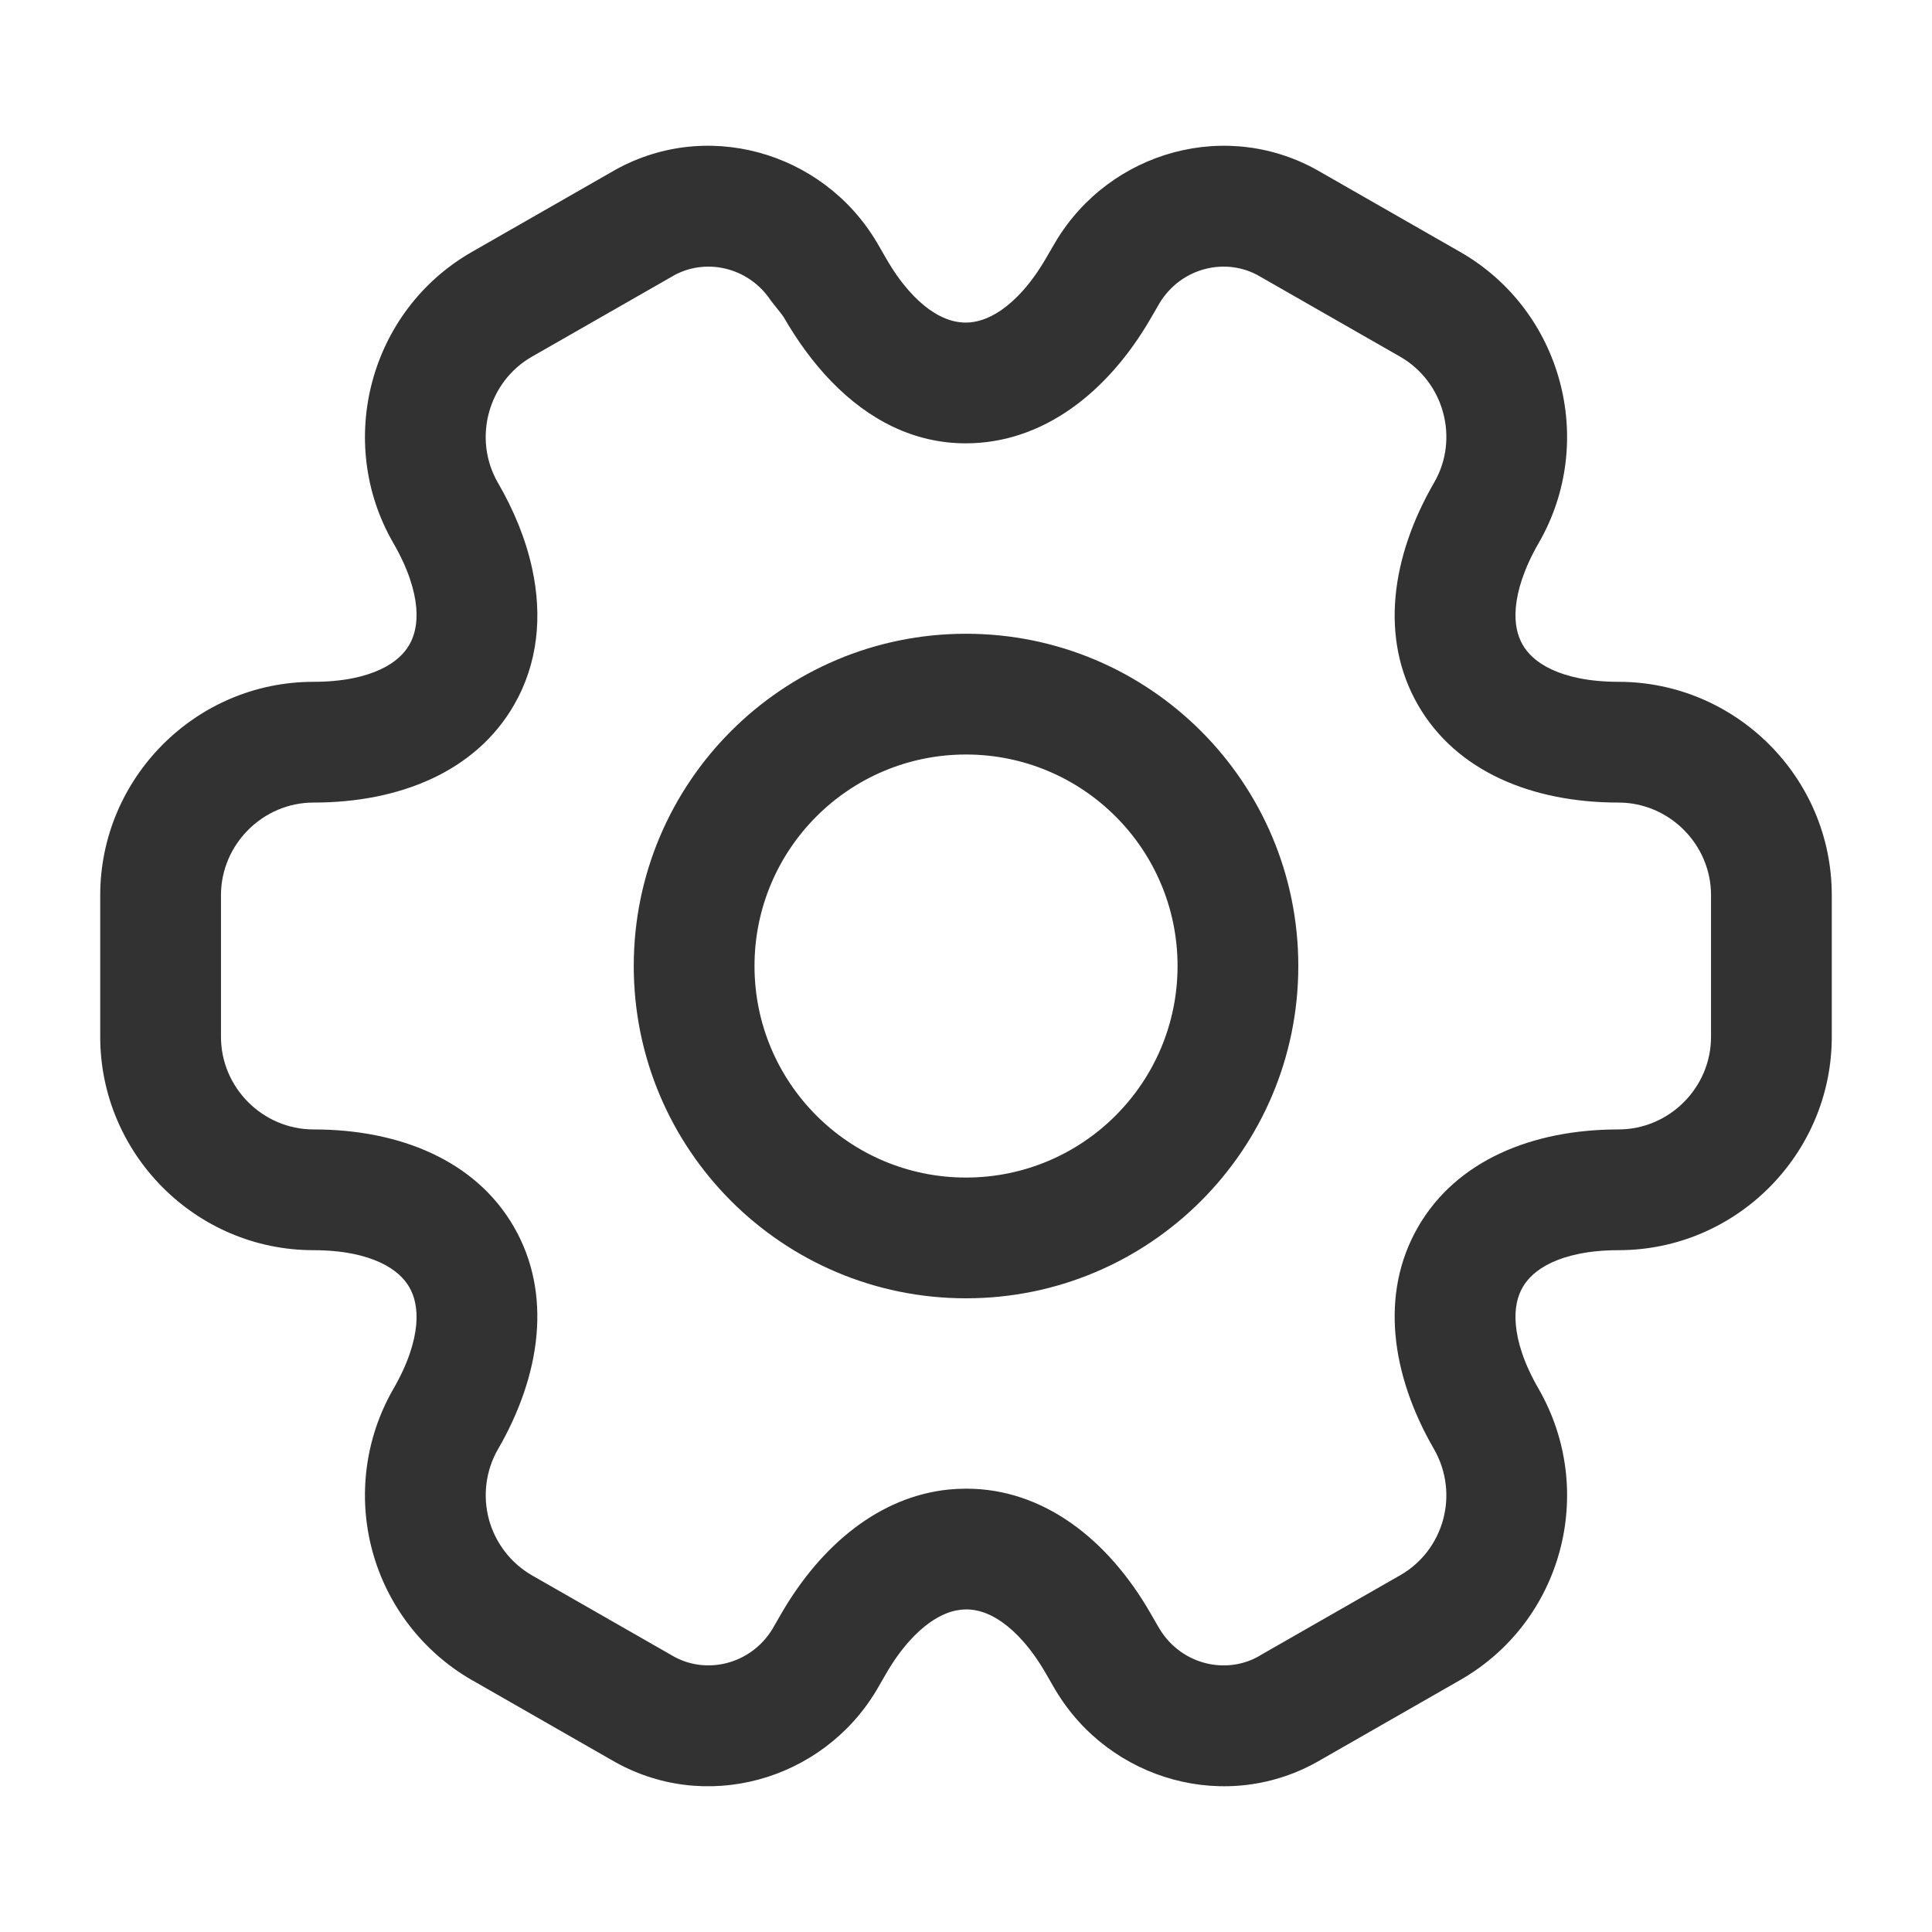 <?xml version="1.0" encoding="UTF-8"?> <svg xmlns="http://www.w3.org/2000/svg" width="32" height="32" viewBox="0 0 32 32" fill="none"><path fill-rule="evenodd" clip-rule="evenodd" d="M12.979 5.25C13.21 5.652 13.475 6.014 13.772 6.32C14.386 6.953 15.136 7.343 15.995 7.343C17.268 7.343 18.344 6.508 19.059 5.274L19.207 5.019C19.571 4.421 20.319 4.257 20.863 4.576L23.191 5.908C23.917 6.324 24.174 7.266 23.755 7.991C23.04 9.225 22.851 10.574 23.487 11.678C24.123 12.781 25.383 13.293 26.807 13.293C27.646 13.293 28.34 13.984 28.34 14.827V17.174C28.34 18.013 27.65 18.707 26.807 18.707C25.383 18.707 24.123 19.219 23.487 20.323C22.852 21.424 23.039 22.77 23.752 24.003L23.755 24.008C24.175 24.749 23.914 25.679 23.19 26.092L20.888 27.409L20.869 27.421C20.325 27.745 19.572 27.581 19.207 26.981L19.199 26.968L19.061 26.73L19.059 26.726C18.351 25.492 17.278 24.657 16.005 24.657C15.908 24.657 15.811 24.662 15.716 24.671C14.569 24.787 13.601 25.587 12.941 26.726L12.794 26.981C12.429 27.579 11.681 27.743 11.138 27.424L8.81 26.092C8.46 25.89 8.204 25.556 8.098 25.166C7.993 24.775 8.046 24.359 8.245 24.008L8.248 24.004C8.961 22.771 9.148 21.425 8.513 20.323C7.877 19.219 6.617 18.707 5.193 18.707C4.351 18.707 3.66 18.013 3.66 17.174V14.827C3.66 13.988 4.351 13.293 5.193 13.293C6.617 13.293 7.877 12.781 8.513 11.678C8.911 10.988 8.986 10.204 8.813 9.412C8.709 8.936 8.515 8.457 8.246 7.994C7.828 7.27 8.082 6.324 8.81 5.908L11.112 4.591L11.131 4.58C11.663 4.263 12.393 4.412 12.767 4.978C12.77 4.983 12.793 5.012 12.823 5.049L12.823 5.049C12.88 5.12 12.962 5.223 12.979 5.25ZM15.408 26.869C15.499 26.806 15.585 26.759 15.666 26.726C15.787 26.678 15.897 26.658 15.995 26.657L16.005 26.657C16.106 26.657 16.219 26.676 16.343 26.726C16.424 26.759 16.509 26.805 16.598 26.868C16.826 27.028 17.083 27.3 17.326 27.724L17.329 27.729L17.473 27.978L17.481 27.991C18.377 29.498 20.337 30.056 21.88 29.146L21.887 29.142L24.183 27.828C25.88 26.859 26.453 24.7 25.489 23.012L25.488 23.011L25.485 23.005C25.239 22.581 25.131 22.221 25.107 21.941C25.082 21.665 25.137 21.465 25.22 21.321C25.303 21.177 25.448 21.03 25.699 20.912C25.953 20.794 26.317 20.707 26.807 20.707C28.762 20.707 30.34 19.109 30.34 17.174V14.827C30.34 12.871 28.743 11.293 26.807 11.293C26.317 11.293 25.953 11.207 25.699 11.088C25.448 10.971 25.303 10.823 25.22 10.679C25.137 10.535 25.082 10.336 25.107 10.059C25.132 9.779 25.241 9.417 25.486 8.993C26.455 7.316 25.879 5.141 24.183 4.172L21.88 2.854C20.337 1.945 18.38 2.501 17.483 4.006L17.328 4.272C17.082 4.697 16.823 4.97 16.592 5.131C16.363 5.291 16.162 5.343 15.995 5.343C15.863 5.343 15.71 5.311 15.539 5.218C15.495 5.193 15.449 5.165 15.402 5.133C15.174 4.972 14.918 4.701 14.675 4.277L14.528 4.022L14.52 4.009C13.623 2.502 11.664 1.944 10.12 2.854L10.113 2.858L7.817 4.172C6.121 5.142 5.546 7.318 6.515 8.995C6.761 9.42 6.869 9.779 6.894 10.059C6.918 10.336 6.863 10.535 6.78 10.679C6.697 10.823 6.552 10.971 6.301 11.088C6.047 11.207 5.683 11.293 5.193 11.293C3.238 11.293 1.66 12.891 1.66 14.827V17.174C1.66 19.109 3.238 20.707 5.193 20.707C5.683 20.707 6.047 20.794 6.301 20.912C6.552 21.03 6.697 21.177 6.78 21.321C6.863 21.465 6.918 21.665 6.894 21.941C6.869 22.221 6.761 22.58 6.516 23.004L6.515 23.005L6.513 23.009C6.047 23.821 5.923 24.784 6.167 25.687C6.411 26.59 7.004 27.36 7.815 27.827L7.818 27.828L10.12 29.146C11.663 30.056 13.621 29.499 14.518 27.995L14.672 27.728C14.918 27.303 15.177 27.03 15.408 26.869ZM19.504 16C19.504 17.935 17.935 19.504 16 19.504C14.065 19.504 12.497 17.935 12.497 16C12.497 14.065 14.065 12.497 16 12.497C17.935 12.497 19.504 14.065 19.504 16ZM21.504 16C21.504 19.04 19.04 21.504 16 21.504C12.961 21.504 10.497 19.04 10.497 16C10.497 12.961 12.961 10.497 16 10.497C19.04 10.497 21.504 12.961 21.504 16Z" fill="#323232"></path></svg> 